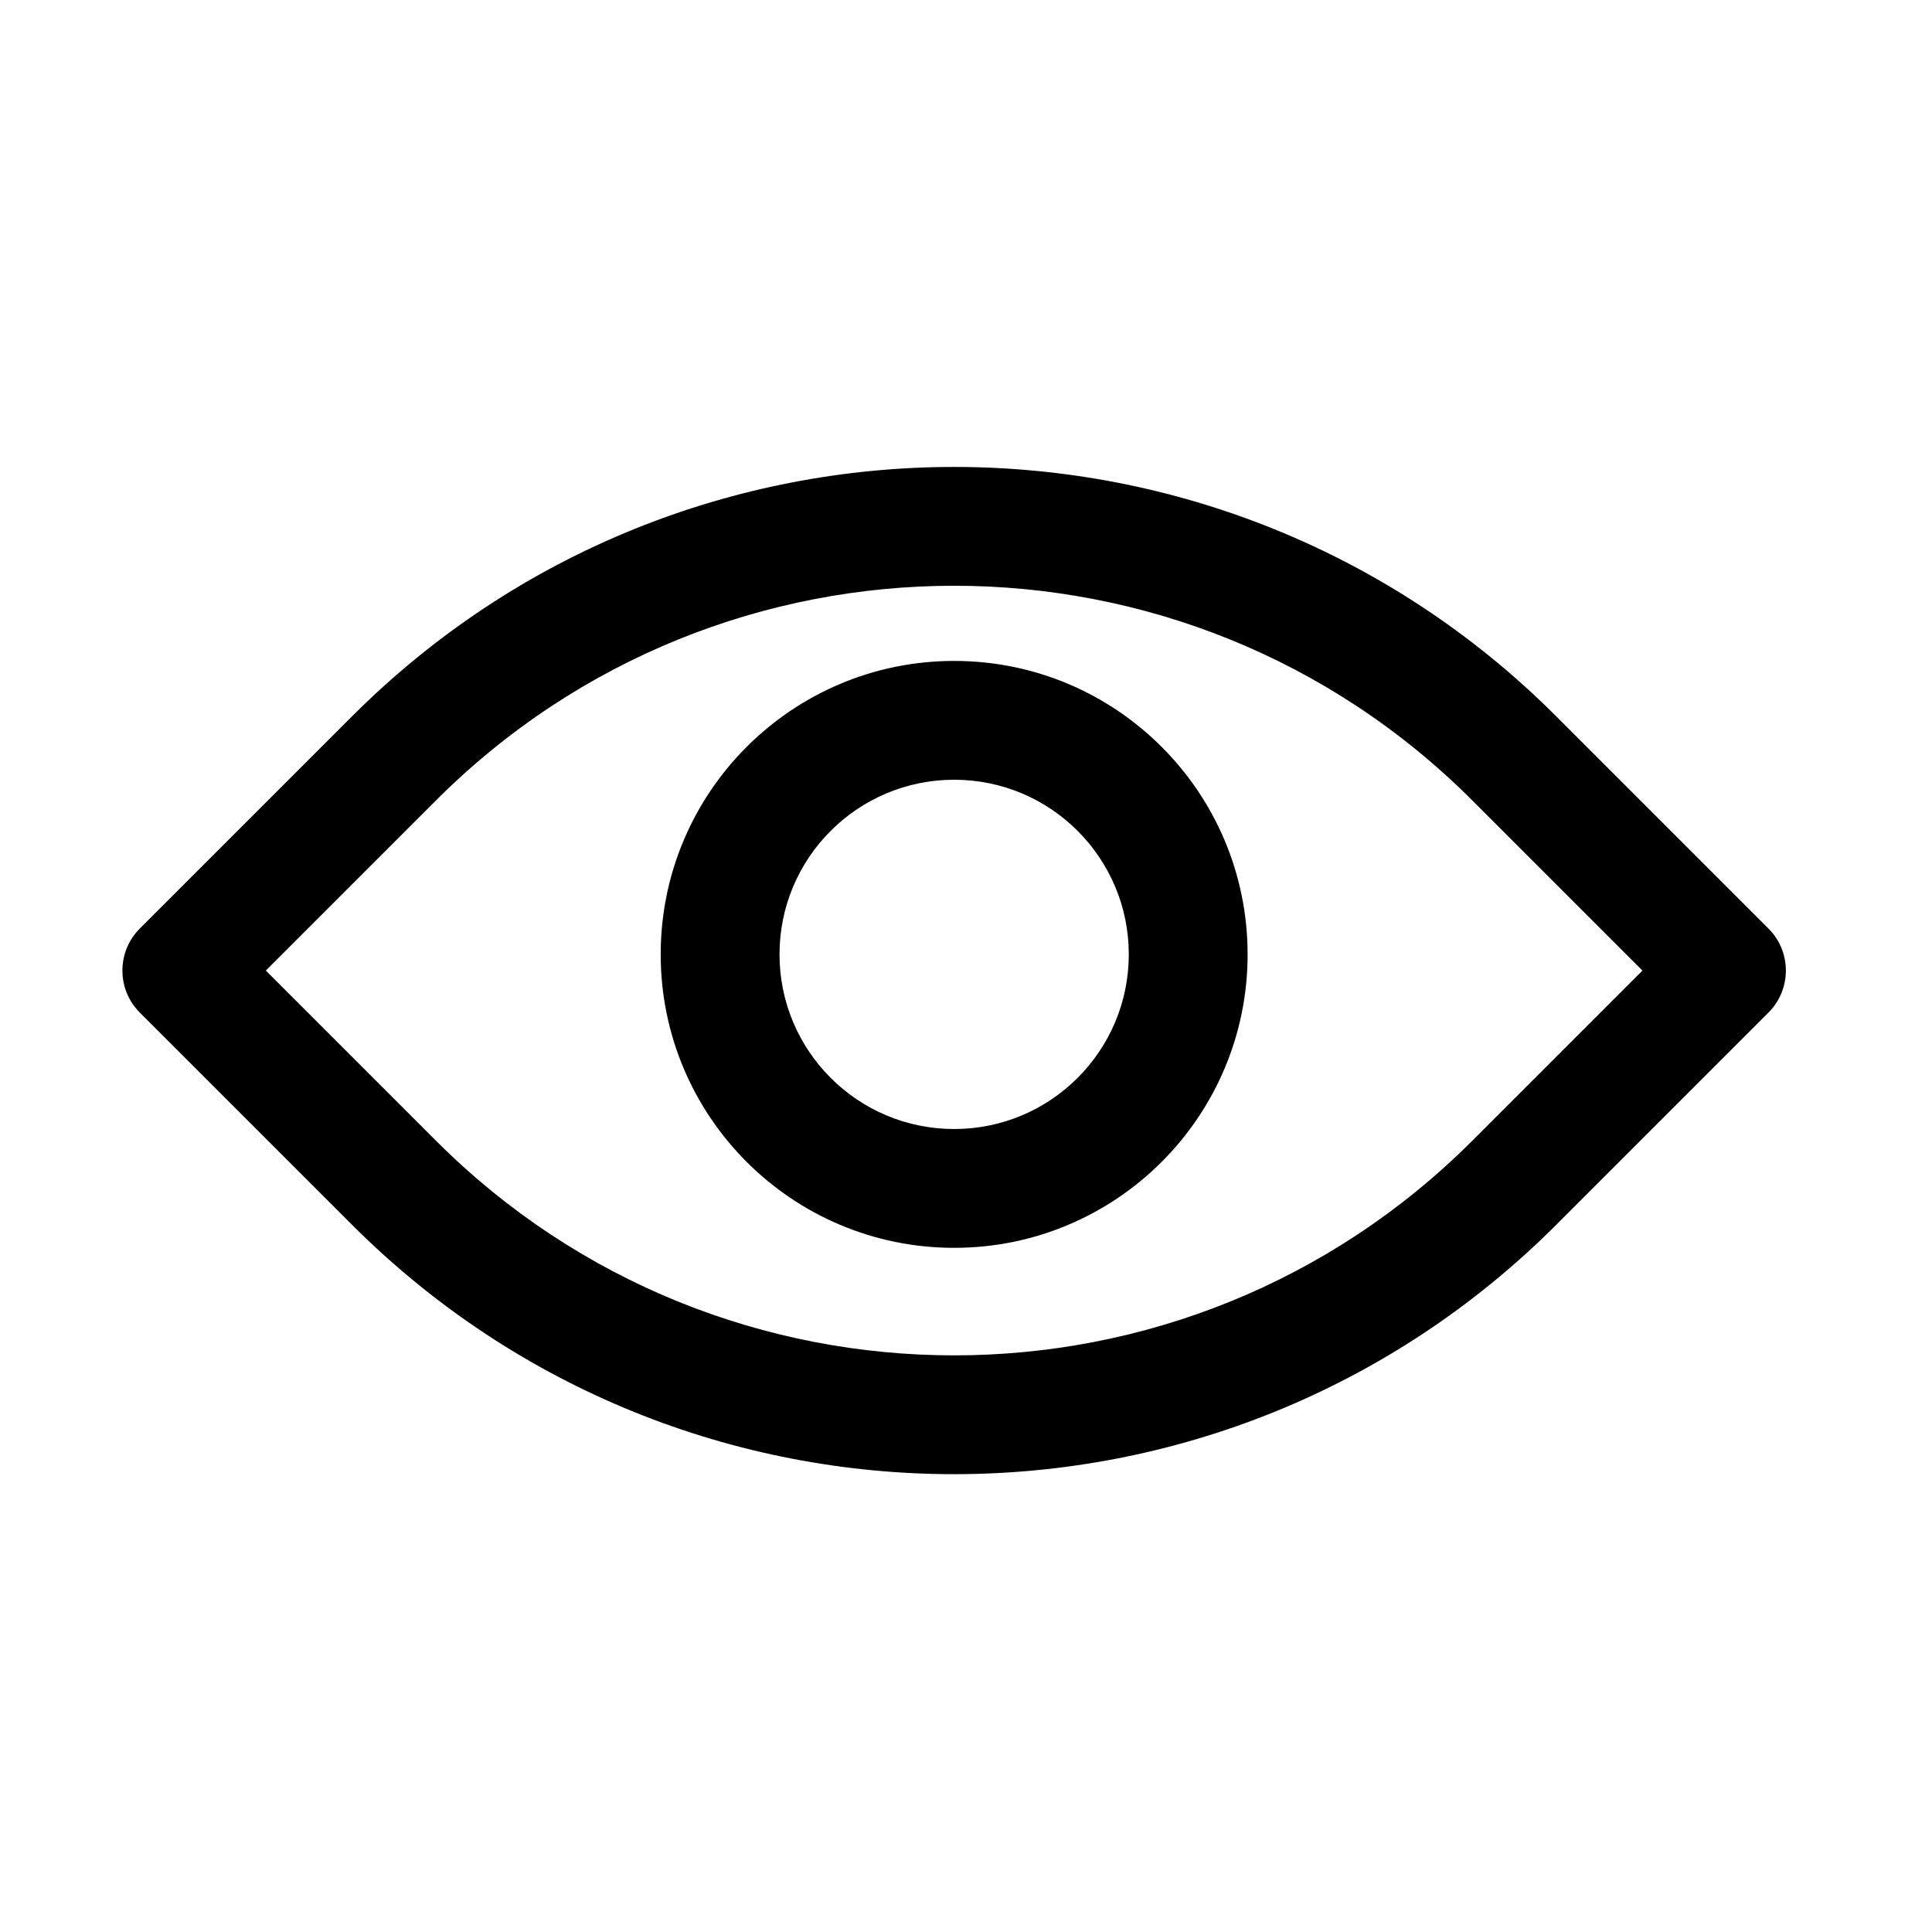 <?xml version="1.0" encoding="UTF-8"?>
<!-- Uploaded to: ICON Repo, www.svgrepo.com, Generator: ICON Repo Mixer Tools -->
<svg fill="#000000" width="800px" height="800px" version="1.1" viewBox="144 144 512 512" xmlns="http://www.w3.org/2000/svg">
 <g fill-rule="evenodd">
  <path d="m181.05 412.34c-6.148-6.148-6.148-16.117 0-22.266l56.238-56.234c88.125-88.129 231.01-88.129 319.14 0l56.234 56.234c6.148 6.148 6.148 16.117 0 22.266l-56.234 56.238c-88.129 88.125-231.01 88.125-319.14 0zm33.398-11.133 45.105 45.105c75.828 75.832 198.77 75.832 274.61 0l45.105-45.105-45.105-45.102c-75.832-75.832-198.78-75.832-274.61 0z"/>
  <path d="m396.86 350.64c-25.559 0-46.281 20.723-46.281 46.281 0 25.559 20.723 46.281 46.281 46.281 25.562 0 46.281-20.723 46.281-46.281 0-25.559-20.719-46.281-46.281-46.281zm-77.77 46.281c0-42.949 34.82-77.77 77.77-77.77 42.953 0 77.77 34.82 77.77 77.77 0 42.953-34.816 77.77-77.77 77.77-42.949 0-77.77-34.816-77.77-77.77z"/>
 </g>
</svg>